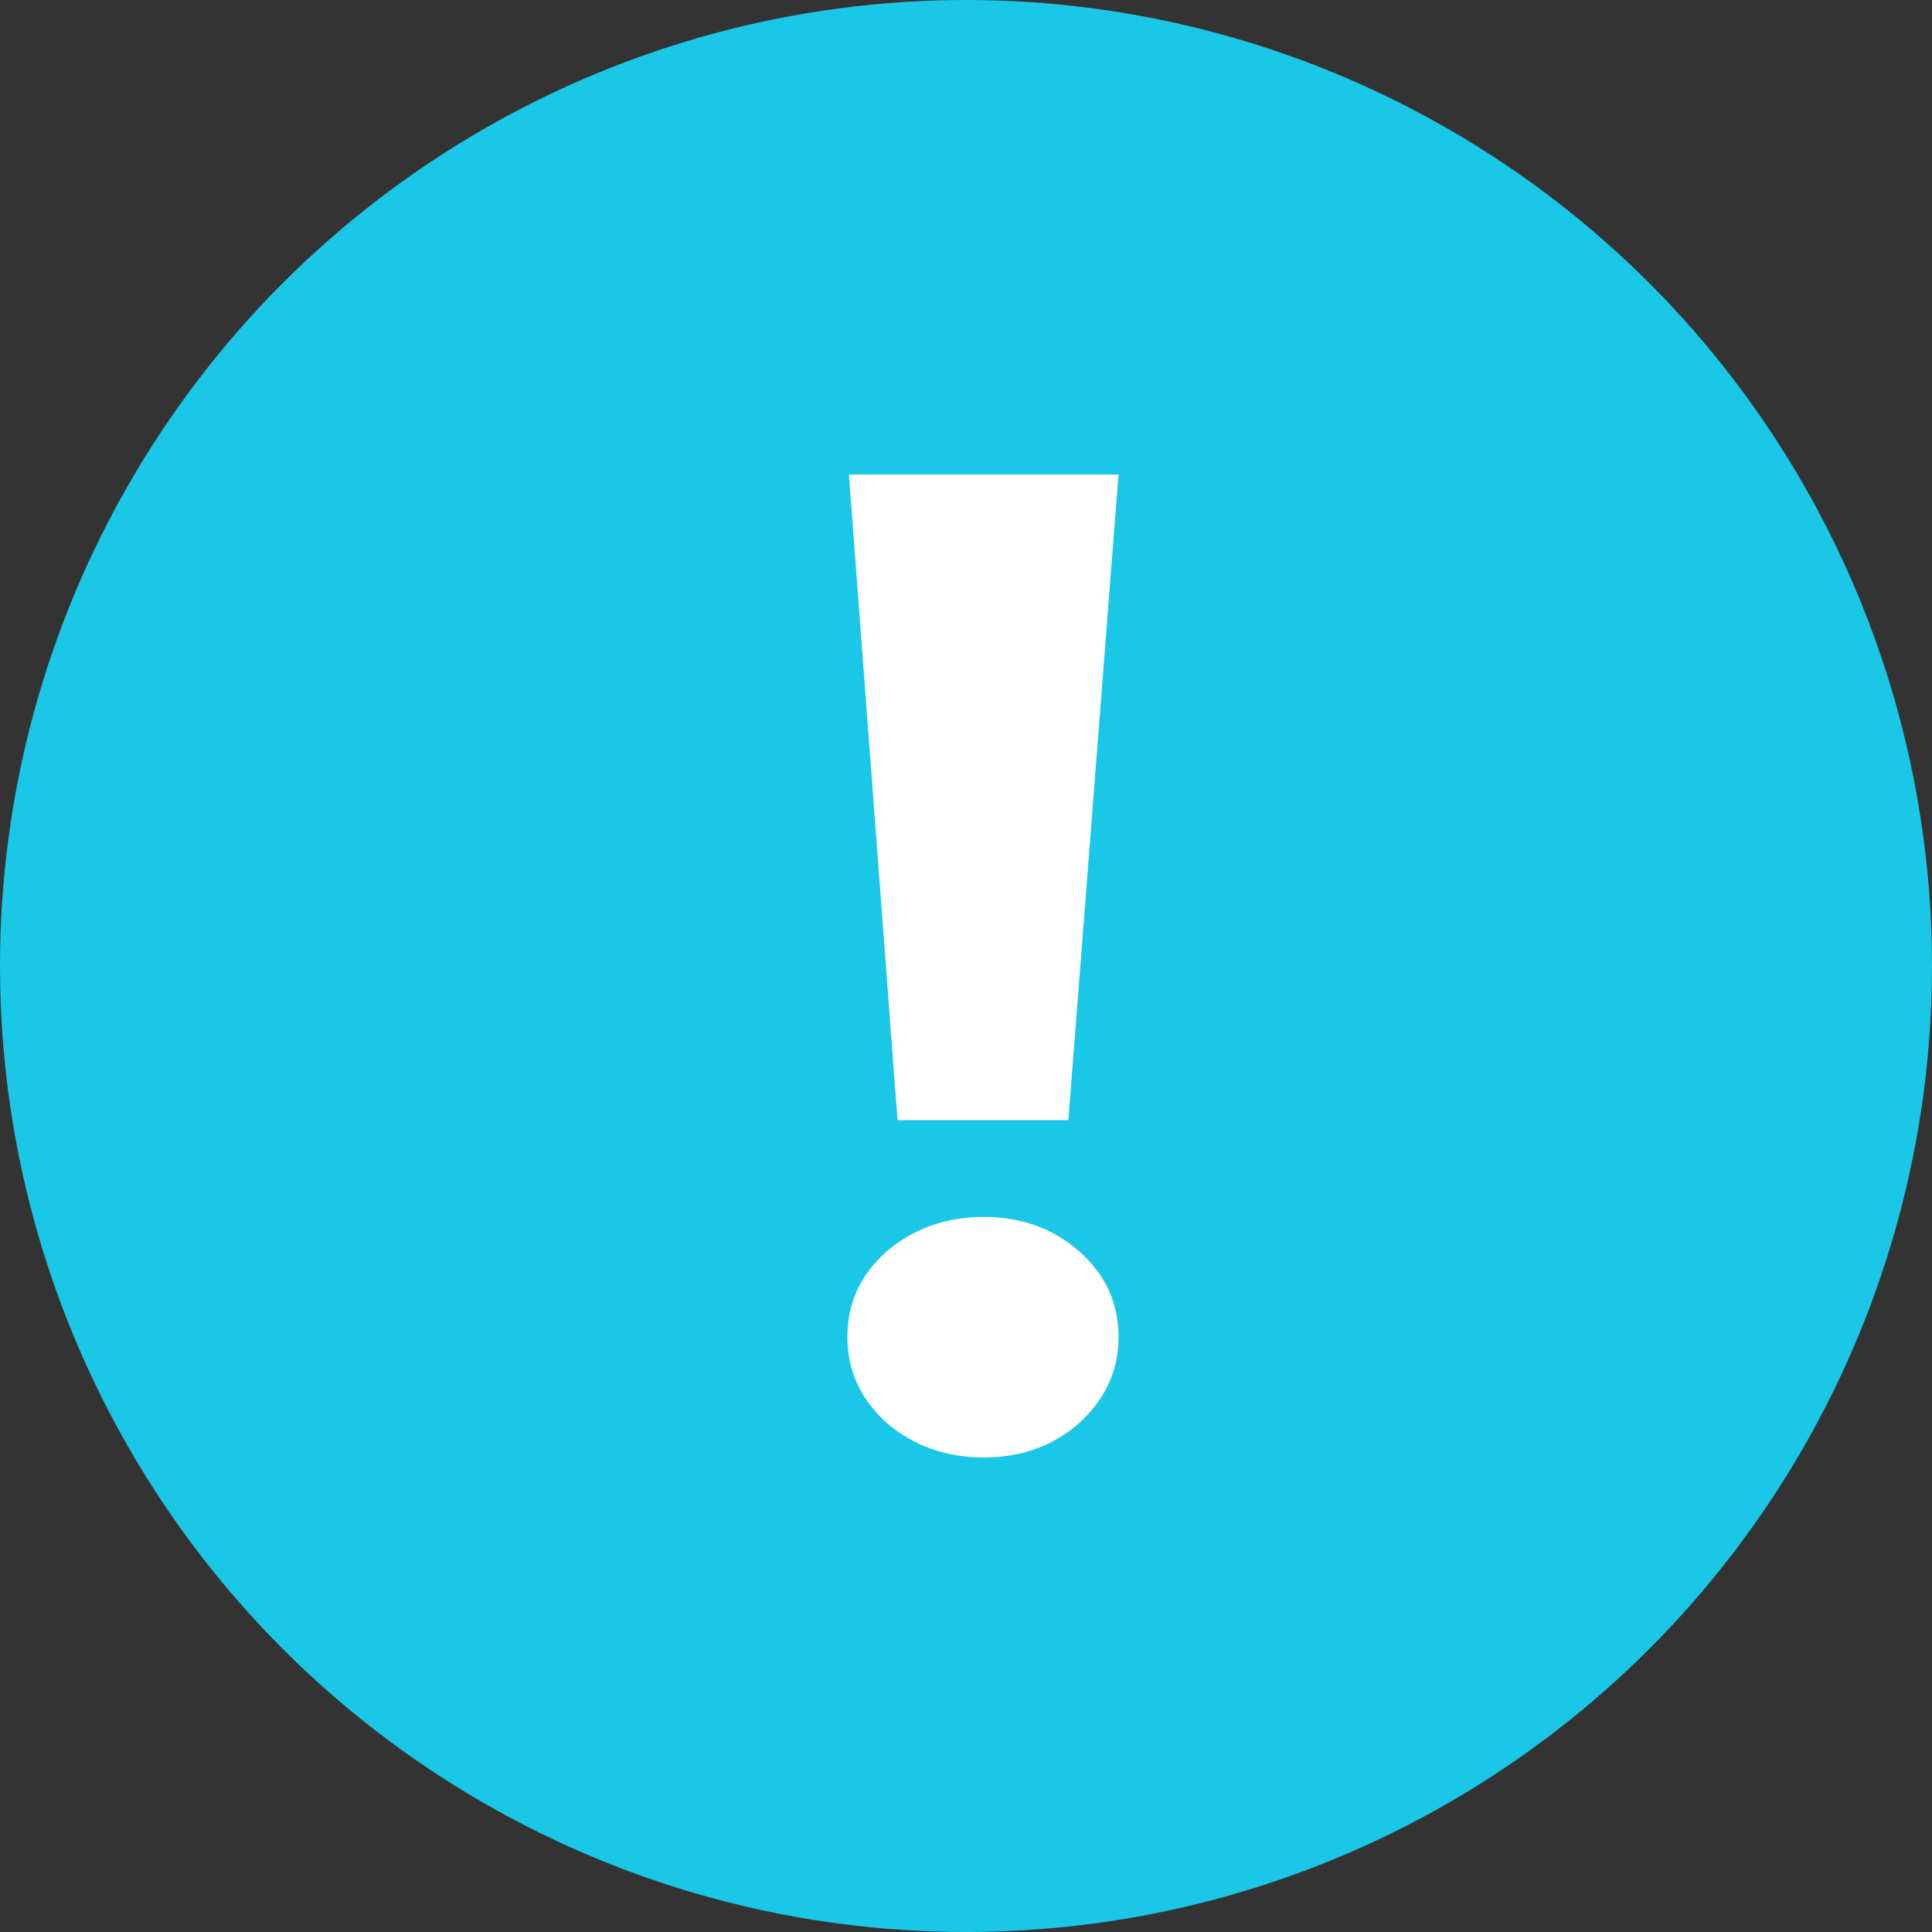<?xml version="1.0" encoding="UTF-8"?> <svg xmlns="http://www.w3.org/2000/svg" width="57" height="57" viewBox="0 0 57 57" fill="none"><rect x="0" y="0" width="57" height="57" fill="#333333" stroke="none"/> <circle cx="28.5" cy="28.5" r="28.5" fill="#1AC7E6"></circle> <path d="M25 39.452C25 38.445 25.385 37.602 26.156 36.923C26.958 36.243 27.913 35.903 29.023 35.903C30.133 35.903 31.073 36.243 31.844 36.923C32.615 37.602 33 38.445 33 39.452C33 40.43 32.615 41.273 31.844 41.98C31.073 42.66 30.133 43 29.023 43C27.913 43 26.958 42.66 26.156 41.98C25.385 41.273 25 40.43 25 39.452ZM31.52 33.048H26.48L25.046 14H33L31.52 33.048Z" fill="white"></path> </svg> 